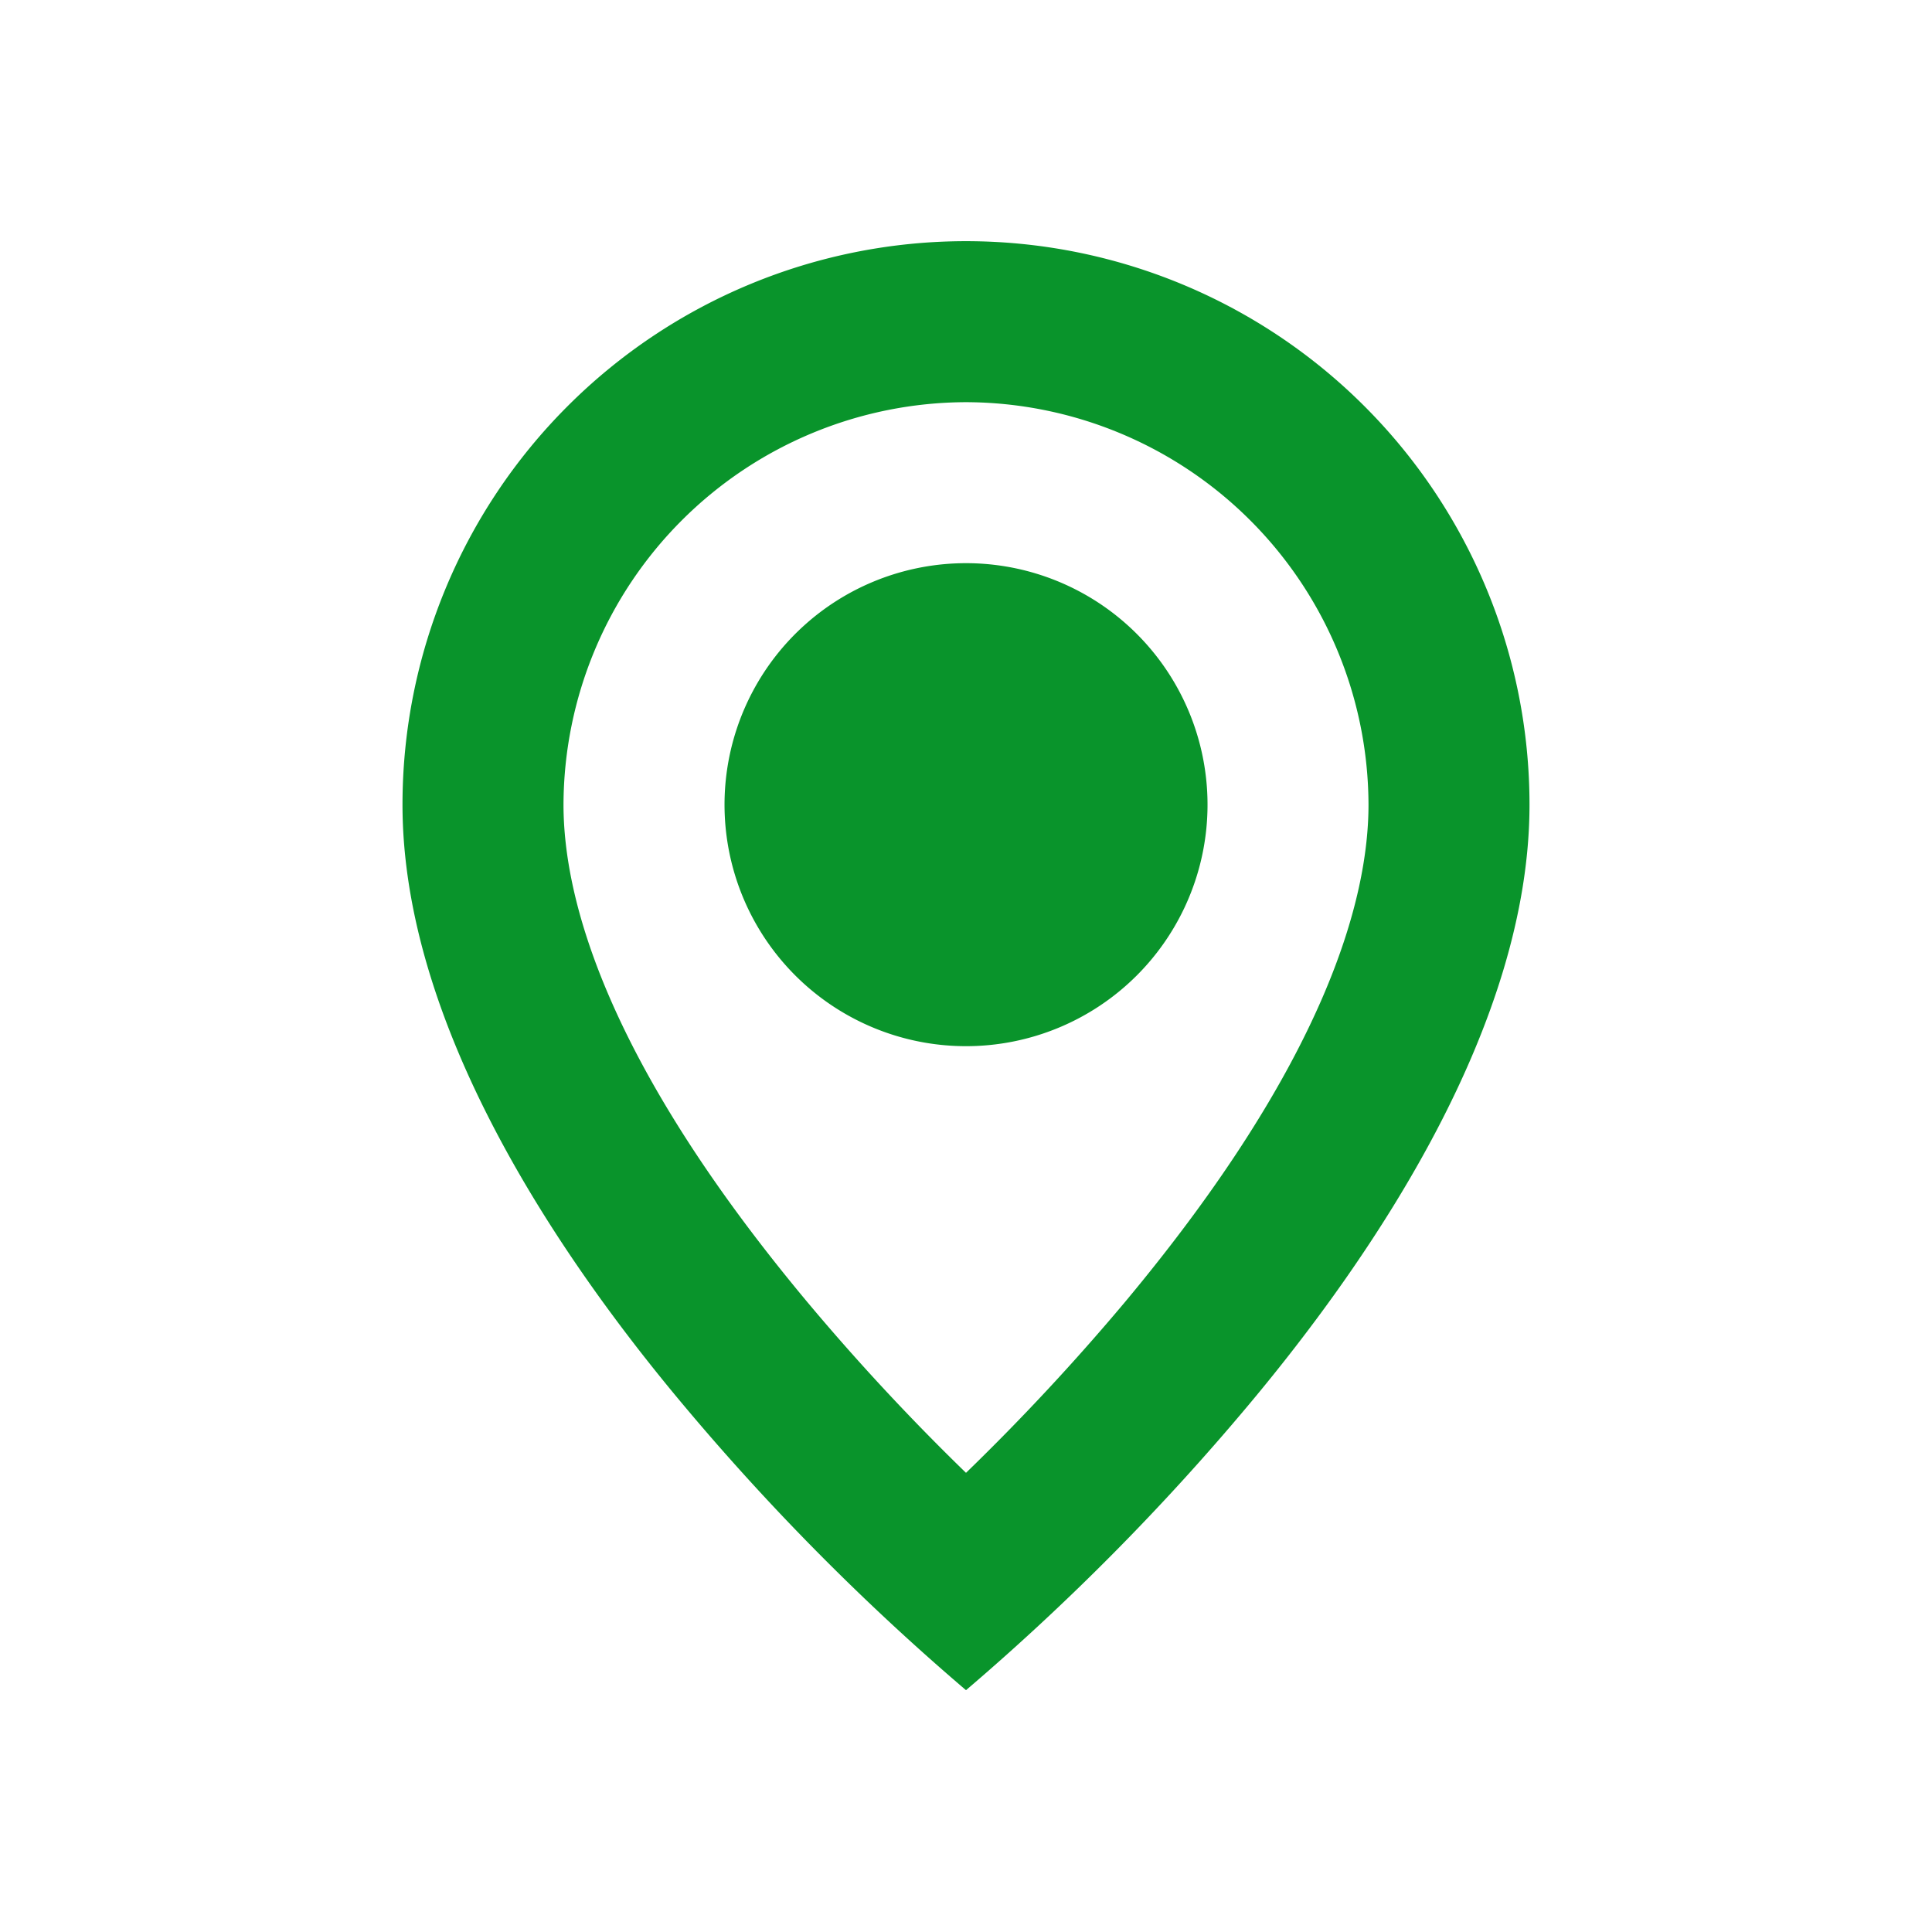 <svg xmlns="http://www.w3.org/2000/svg" xmlns:xlink="http://www.w3.org/1999/xlink" width="24" height="24" viewBox="0 0 24 24"><defs><style>.a{fill:#09942b;}.b{fill:none;}.c{clip-path:url(#a);}</style><clipPath id="a"><rect class="a" width="24" height="24"/></clipPath></defs><rect class="b" width="24" height="24"/><g class="c"><path class="a" d="M7,18H7a29.838,29.838,0,0,1-3.5-3.53C1.9,12.565,0,9.721,0,7A7,7,0,1,1,14,7c0,2.716-1.9,5.561-3.5,7.469A29.9,29.9,0,0,1,7,18ZM7,2A5.015,5.015,0,0,0,2,7c0,1.165.527,3.184,3.035,6.186A28.09,28.09,0,0,0,7,15.3a28.217,28.217,0,0,0,1.966-2.111C11.473,10.188,12,8.169,12,7A5.014,5.014,0,0,0,7,2Zm0,8a3,3,0,1,1,2.121-.878A3,3,0,0,1,7,10Z" transform="translate(5 2.996)"/></g></svg>